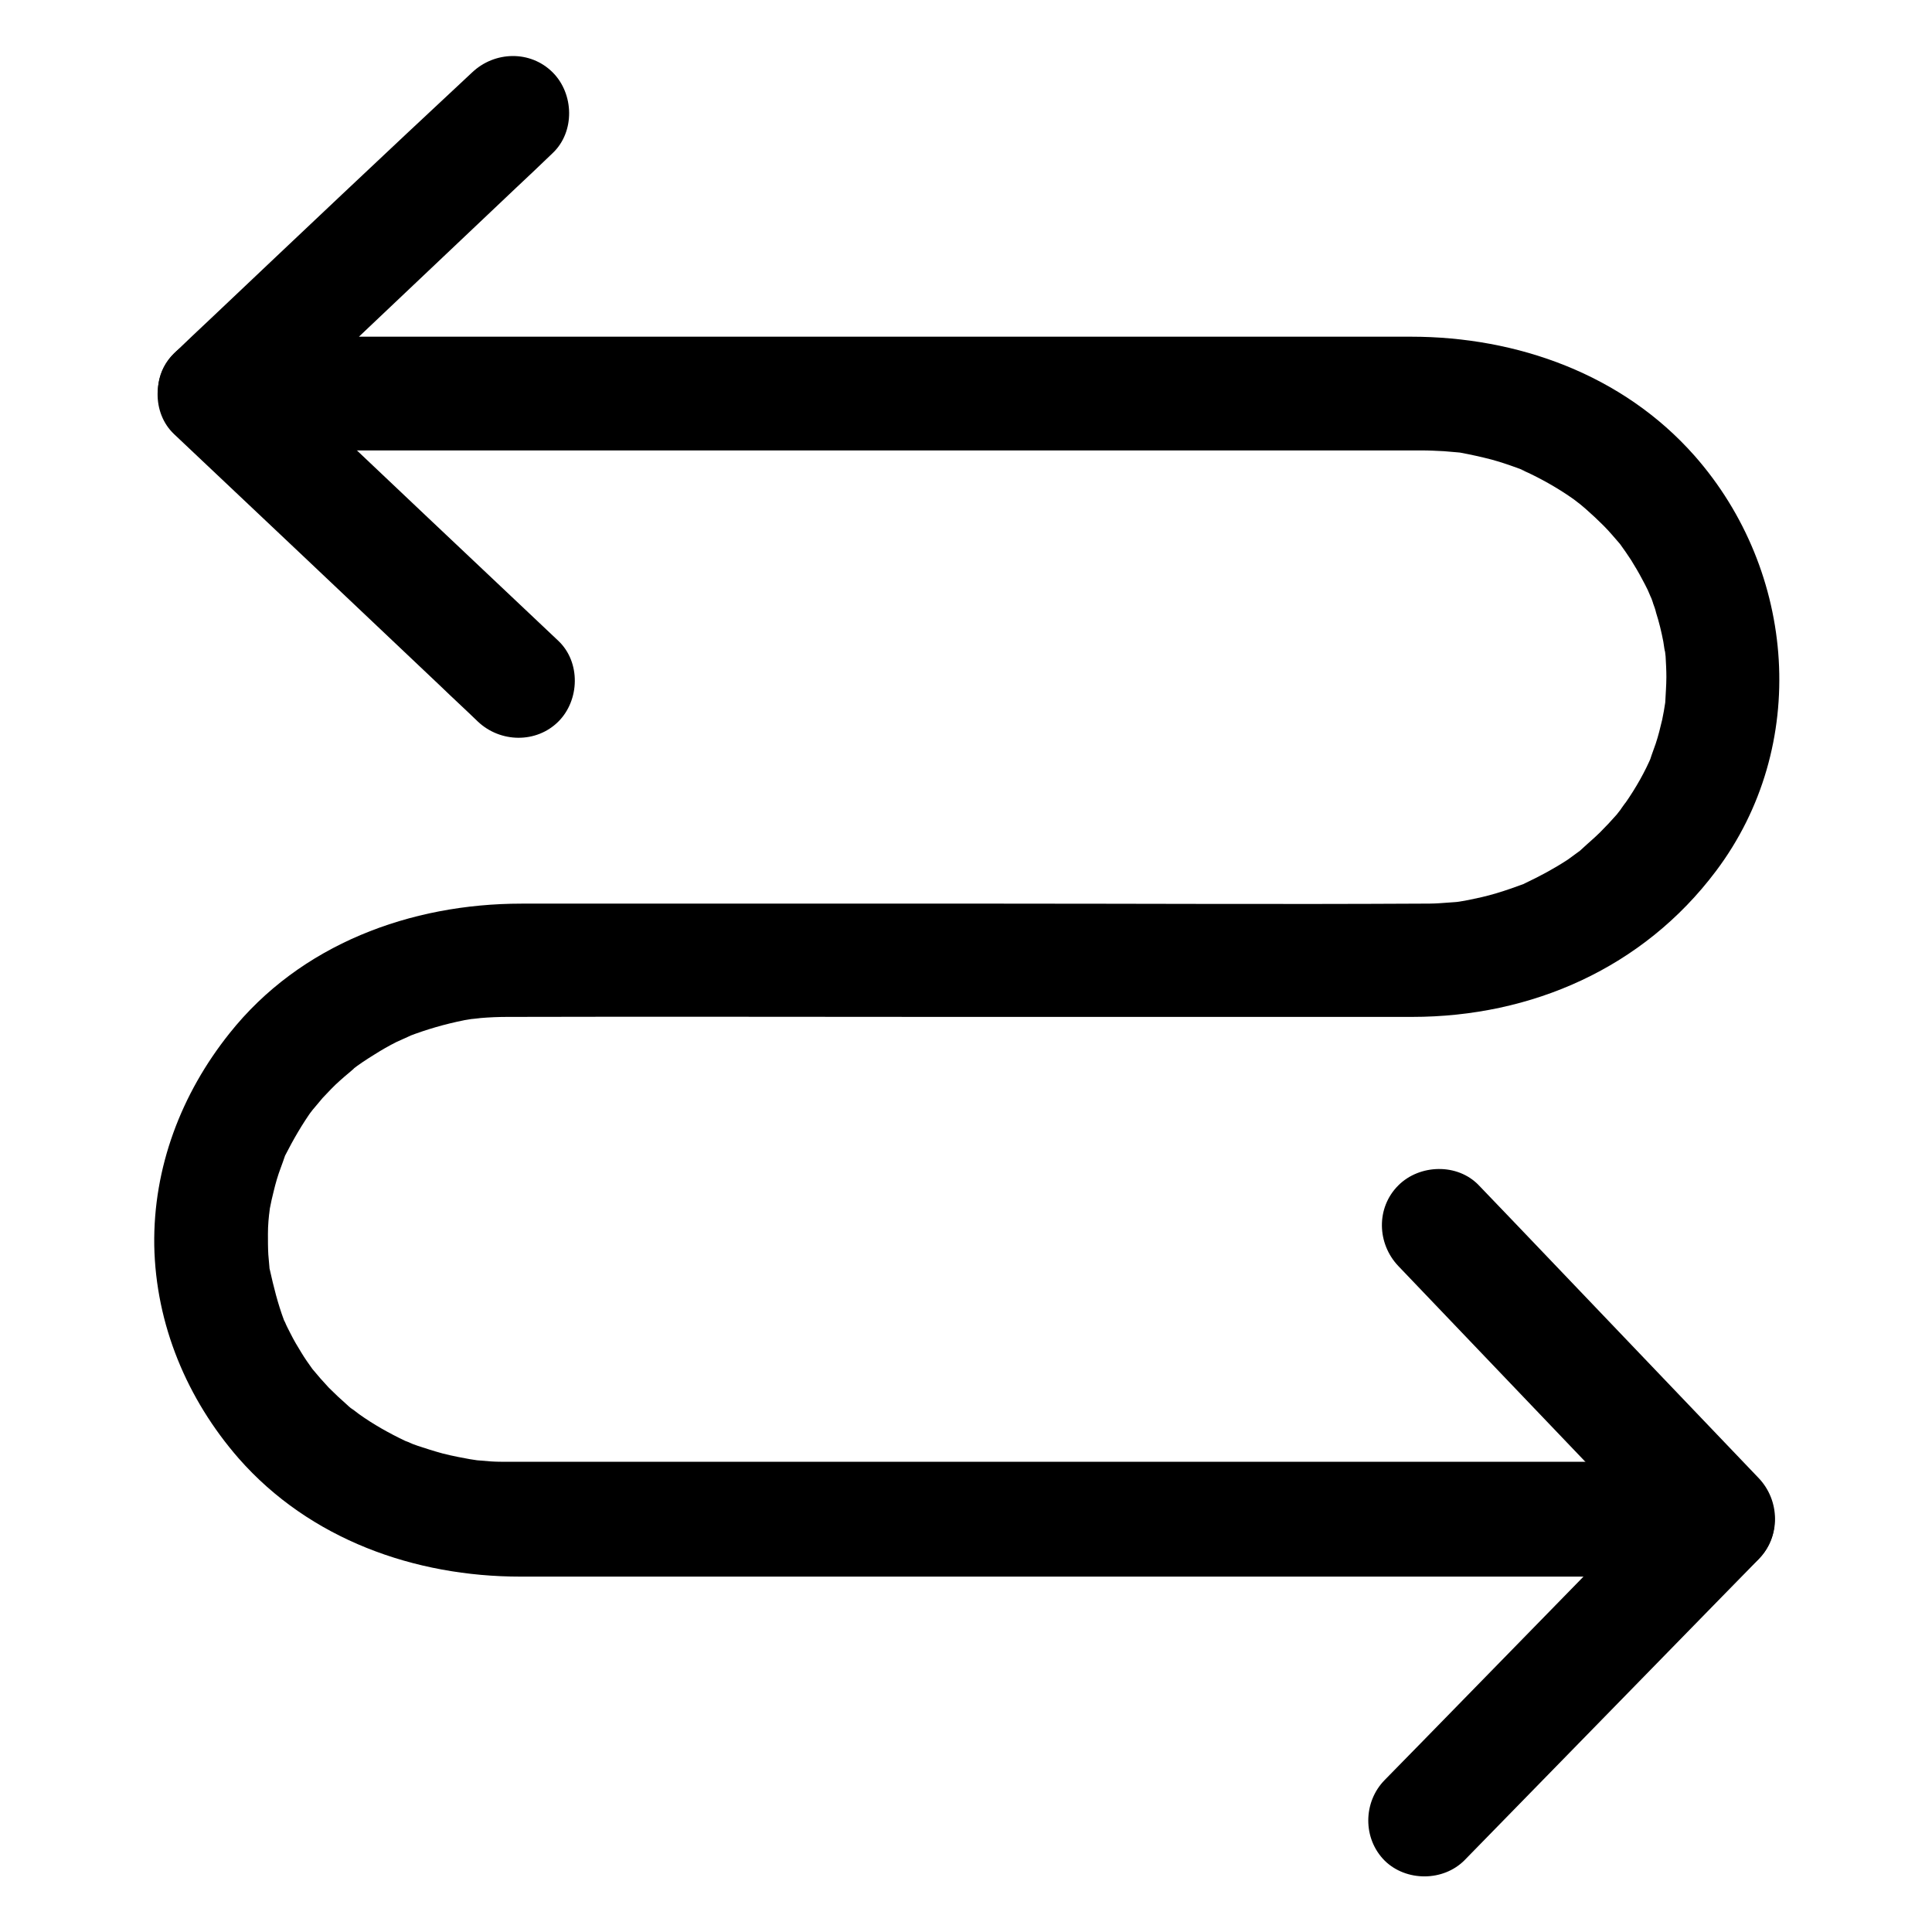 <?xml version="1.0" encoding="UTF-8"?>
<!-- Uploaded to: ICON Repo, www.svgrepo.com, Generator: ICON Repo Mixer Tools -->
<svg fill="#000000" width="800px" height="800px" version="1.1" viewBox="144 144 512 512" xmlns="http://www.w3.org/2000/svg">
 <g>
  <path d="m532.2 636.89c22.773-23.277 45.445-46.551 68.215-69.828 3.223-3.324 6.449-6.551 9.672-9.875 9.07-9.371 2.519-25.797-10.68-25.797h-87.461-158.6-57.332-14.711-2.719c-1.512 0-3.023 0-4.535-0.102-1.211-0.102-2.418-0.203-3.629-0.301-0.707-0.102-3.828-0.605-0.906-0.102-2.719-0.504-5.543-1.008-8.262-1.715-2.215-0.605-4.434-1.309-6.551-2.016-0.906-0.301-1.715-0.605-2.519-1.008 2.719 1.008-0.102 0-0.805-0.301-4.231-2.016-8.363-4.332-12.191-7.055-0.301-0.203-3.727-2.922-1.211-0.805-0.707-0.605-1.41-1.109-2.016-1.715-1.613-1.41-3.223-2.922-4.836-4.535-1.512-1.613-2.922-3.223-4.332-4.938-1.812-2.215-0.402-0.504 0 0-1.008-1.41-2.016-2.82-2.922-4.332-1.008-1.613-2.016-3.324-2.922-5.141-0.504-1.008-1.008-1.914-1.41-2.922-1.914-3.727 0.605 1.715-0.301-0.605-1.613-4.332-2.719-8.766-3.727-13.301-0.906-4.133 0 1.914-0.102-0.605-0.102-1.109-0.203-2.215-0.301-3.426-0.102-1.812-0.102-3.629-0.102-5.441 0-2.316 0.203-4.535 0.504-6.75-0.301 3.023-0.102 0.707 0 0 0.301-1.512 0.605-3.023 1.008-4.535 0.504-2.117 1.109-4.231 1.914-6.348 0.402-1.008 0.707-2.016 1.109-3.125-1.008 2.621-0.203 0.504 0 0 2.215-4.332 4.535-8.363 7.356-12.293-1.715 2.418 0 0 0.504-0.504 0.707-0.805 1.41-1.715 2.117-2.519 1.512-1.613 3.023-3.223 4.637-4.637 0.707-0.707 5.441-4.535 3.023-2.719 1.914-1.512 3.93-2.82 6.047-4.133 1.914-1.211 3.828-2.316 5.844-3.324 0.805-0.402 5.945-2.621 3.223-1.512 4.734-1.812 9.574-3.223 14.609-4.231-0.203 0 4.434-0.707 2.215-0.402-2.215 0.301 2.418-0.203 2.215-0.203 2.418-0.203 4.836-0.301 7.254-0.301h0.605c37.988-0.102 76.074 0 114.06 0h124.95c31.738 0 61.262-13 80.508-38.594 24.988-33.152 21.363-79.5-5.644-110.13-19.043-21.562-46.953-31.539-75.168-31.539h-40.004-151.24-119.1-6.348c3.527 8.566 7.152 17.23 10.68 25.797 22.871-21.664 45.848-43.43 68.719-65.094 3.324-3.125 6.648-6.246 9.875-9.371 5.945-5.644 5.644-15.719 0-21.363-5.945-5.945-15.418-5.644-21.363 0-23.277 21.676-46.148 43.34-69.023 65.004-3.324 3.125-6.648 6.246-9.875 9.371-9.574 9.07-2.215 25.797 10.68 25.797h87.461 158.3 57.031 14.41 2.621c2.016 0 3.93 0.102 5.945 0.203 1.211 0.102 2.316 0.203 3.527 0.301 2.719 0.301-3.527-0.707 0.906 0.102 2.719 0.504 5.441 1.109 8.16 1.812 2.215 0.605 4.332 1.309 6.551 2.117 0.805 0.301 1.715 0.605 2.519 1.008-2.719-1.109 0 0.102 0.707 0.402 4.231 2.016 8.262 4.332 12.09 7.055 0.301 0.203 3.727 2.922 1.109 0.805 0.707 0.605 1.309 1.109 2.016 1.715 1.613 1.41 3.223 2.922 4.734 4.434 1.512 1.512 2.922 3.223 4.332 4.836 1.812 2.117 0.402 0.504 0 0 1.008 1.41 2.016 2.82 2.922 4.231 1.008 1.613 2.016 3.324 2.922 5.039 0.504 0.906 1.008 1.914 1.512 2.922 0 0 1.613 3.828 0.805 1.715-0.805-2.117 0.707 1.914 0.605 1.812 0.301 0.805 0.605 1.613 0.805 2.519 0.805 2.519 1.41 5.039 1.914 7.656 0 0 0.605 4.231 0.402 1.914-0.301-2.316 0.203 2.016 0.203 2.016 0.102 1.812 0.203 3.629 0.203 5.441 0 2.215-0.203 4.535-0.301 6.75-0.203 2.922 0 0.605 0 0-0.203 1.512-0.504 3.023-0.805 4.535-0.504 2.117-1.008 4.231-1.715 6.348-0.301 0.906-2.215 6.047-1.008 3.125-1.812 4.332-4.231 8.566-6.953 12.496 0-0.102-2.418 3.324-1.109 1.613 1.309-1.715-1.309 1.613-1.211 1.512-1.41 1.613-2.922 3.223-4.434 4.734-1.512 1.512-3.223 2.922-4.836 4.434-2.117 1.914-0.504 0.504 0 0.102-1.211 0.906-2.519 1.812-3.727 2.719-3.527 2.316-7.254 4.332-11.082 6.144-3.93 1.914 2.719-0.906-1.41 0.605-0.805 0.301-1.715 0.605-2.519 0.906-2.621 0.906-5.238 1.715-7.859 2.316-2.215 0.504-4.535 1.008-6.852 1.309 2.82-0.402 0.402 0-0.203 0-1.41 0.102-2.82 0.203-4.231 0.301-1.512 0.102-3.125 0.102-4.637 0.102-37.082 0.203-74.262 0-111.34 0h-127.16c-29.422 0-58.645 10.781-77.387 34.359-12.797 16.02-20.254 35.57-19.949 56.227 0.402 20.957 8.664 40.707 22.371 56.426 18.844 21.461 46.652 31.336 74.664 31.336h40.508 151.65 119.1 6.348c-3.527-8.566-7.152-17.23-10.68-25.797-22.773 23.277-45.445 46.551-68.215 69.828-3.223 3.324-6.449 6.551-9.672 9.875-5.742 5.844-5.844 15.516 0 21.363 5.633 5.543 15.508 5.644 21.254-0.199z"/>
  <path d="m610.09 535.73c-21.562-22.57-43.227-45.242-64.789-67.812-3.125-3.223-6.246-6.551-9.371-9.773-5.644-5.945-15.719-5.644-21.363 0-5.945 5.945-5.644 15.418 0 21.363 21.562 22.57 43.227 45.242 64.789 67.812 3.125 3.223 6.246 6.551 9.371 9.773 5.644 5.945 15.719 5.644 21.363 0 5.844-5.848 5.644-15.422 0-21.363z"/>
  <path d="m190.11 259.03c23.477 22.168 46.953 44.336 70.434 66.605 3.324 3.223 6.75 6.348 10.078 9.574 5.945 5.644 15.516 5.844 21.363 0 5.644-5.644 5.945-15.719 0-21.363-23.477-22.168-46.953-44.336-70.434-66.605-3.324-3.223-6.75-6.348-10.078-9.574-5.945-5.644-15.516-5.844-21.363 0-5.644 5.644-5.945 15.723 0 21.363z"/>
 </g>
</svg>